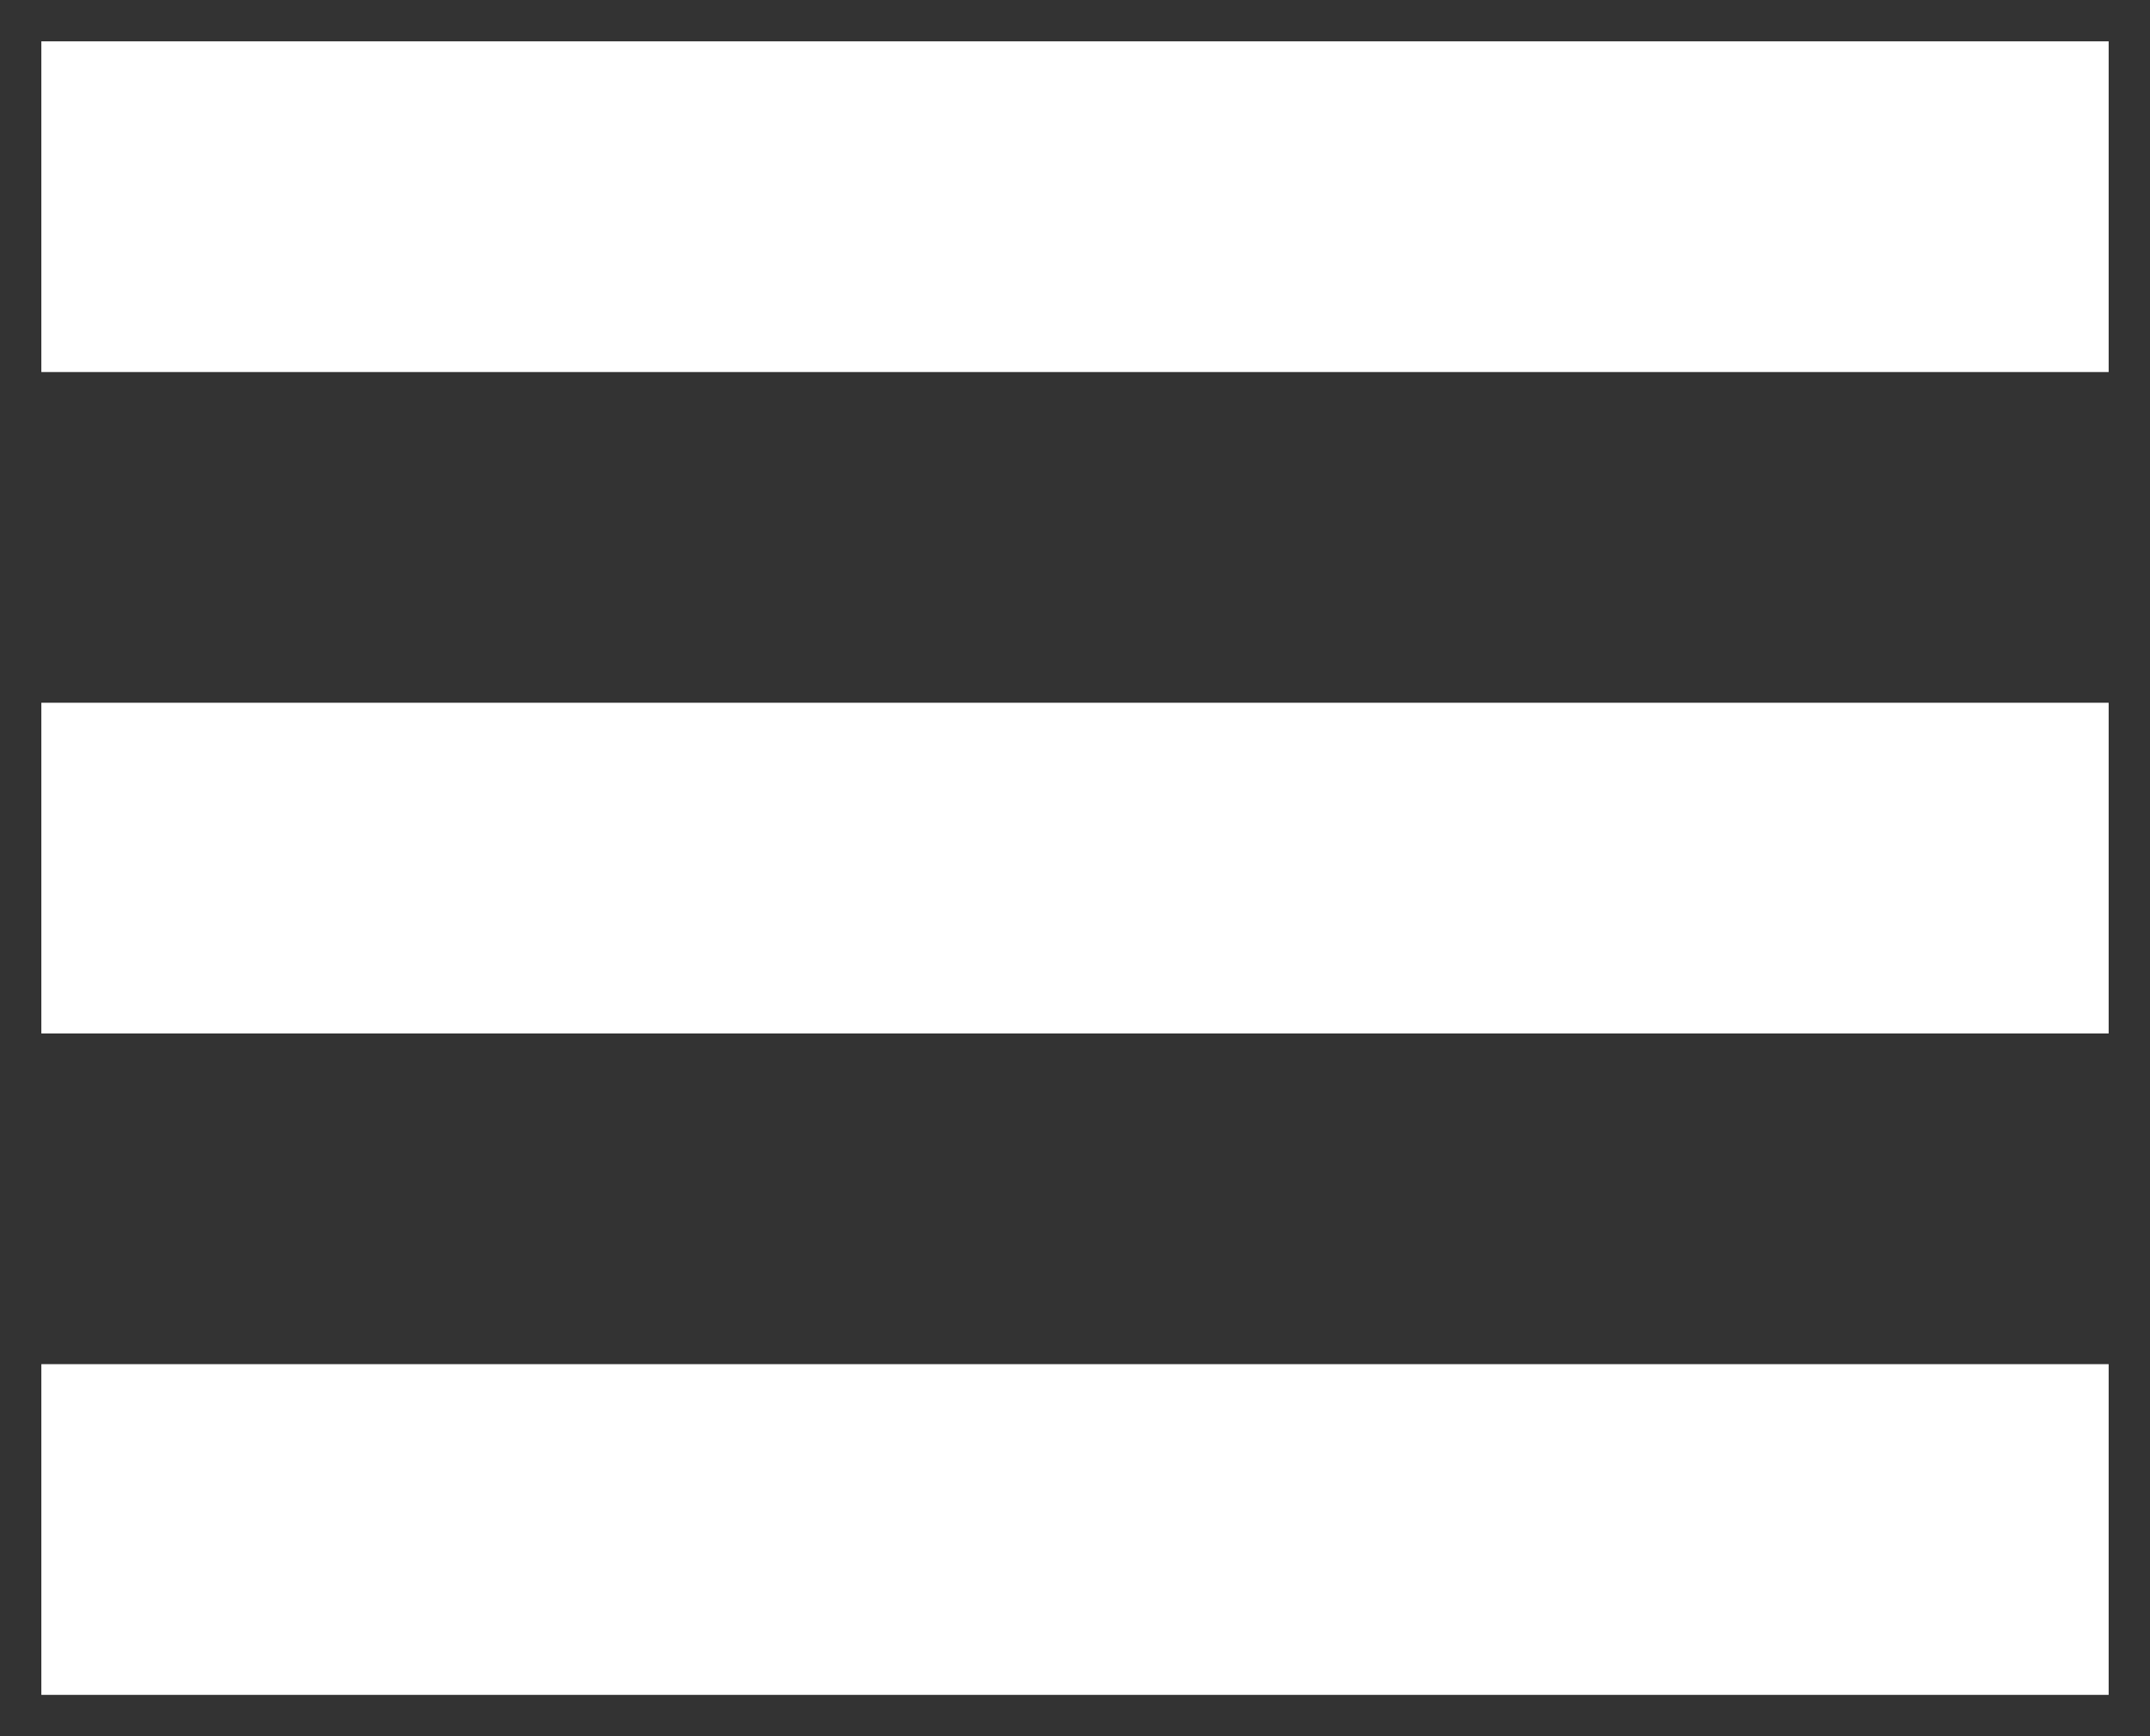 <?xml version="1.0" encoding="utf-8"?>
<!-- Generator: Adobe Illustrator 25.2.1, SVG Export Plug-In . SVG Version: 6.00 Build 0)  -->
<svg version="1.1" id="グループ_1" xmlns="http://www.w3.org/2000/svg" xmlns:xlink="http://www.w3.org/1999/xlink" x="0px"
	 y="0px" viewBox="0 0 26 21" style="enable-background:new 0 0 26 21;" xml:space="preserve">
<rect x="0" y="0" width="26" height="21" fill="#333333" stroke="none"/>
<style type="text/css">
	.st0{fill-rule:evenodd;clip-rule:evenodd;fill:#FFFFFF;}
</style>
<path id="シェイプ_1" class="st0" d="M0.5,0.5h25v4h-25V0.5z"/>
<path id="シェイプ_1_のコピー" class="st0" d="M0.5,8.5h25v4h-25V8.5z"/>
<path id="シェイプ_1_のコピー_2" class="st0" d="M0.5,16.5h25v4h-25V16.5z"/>
</svg>

